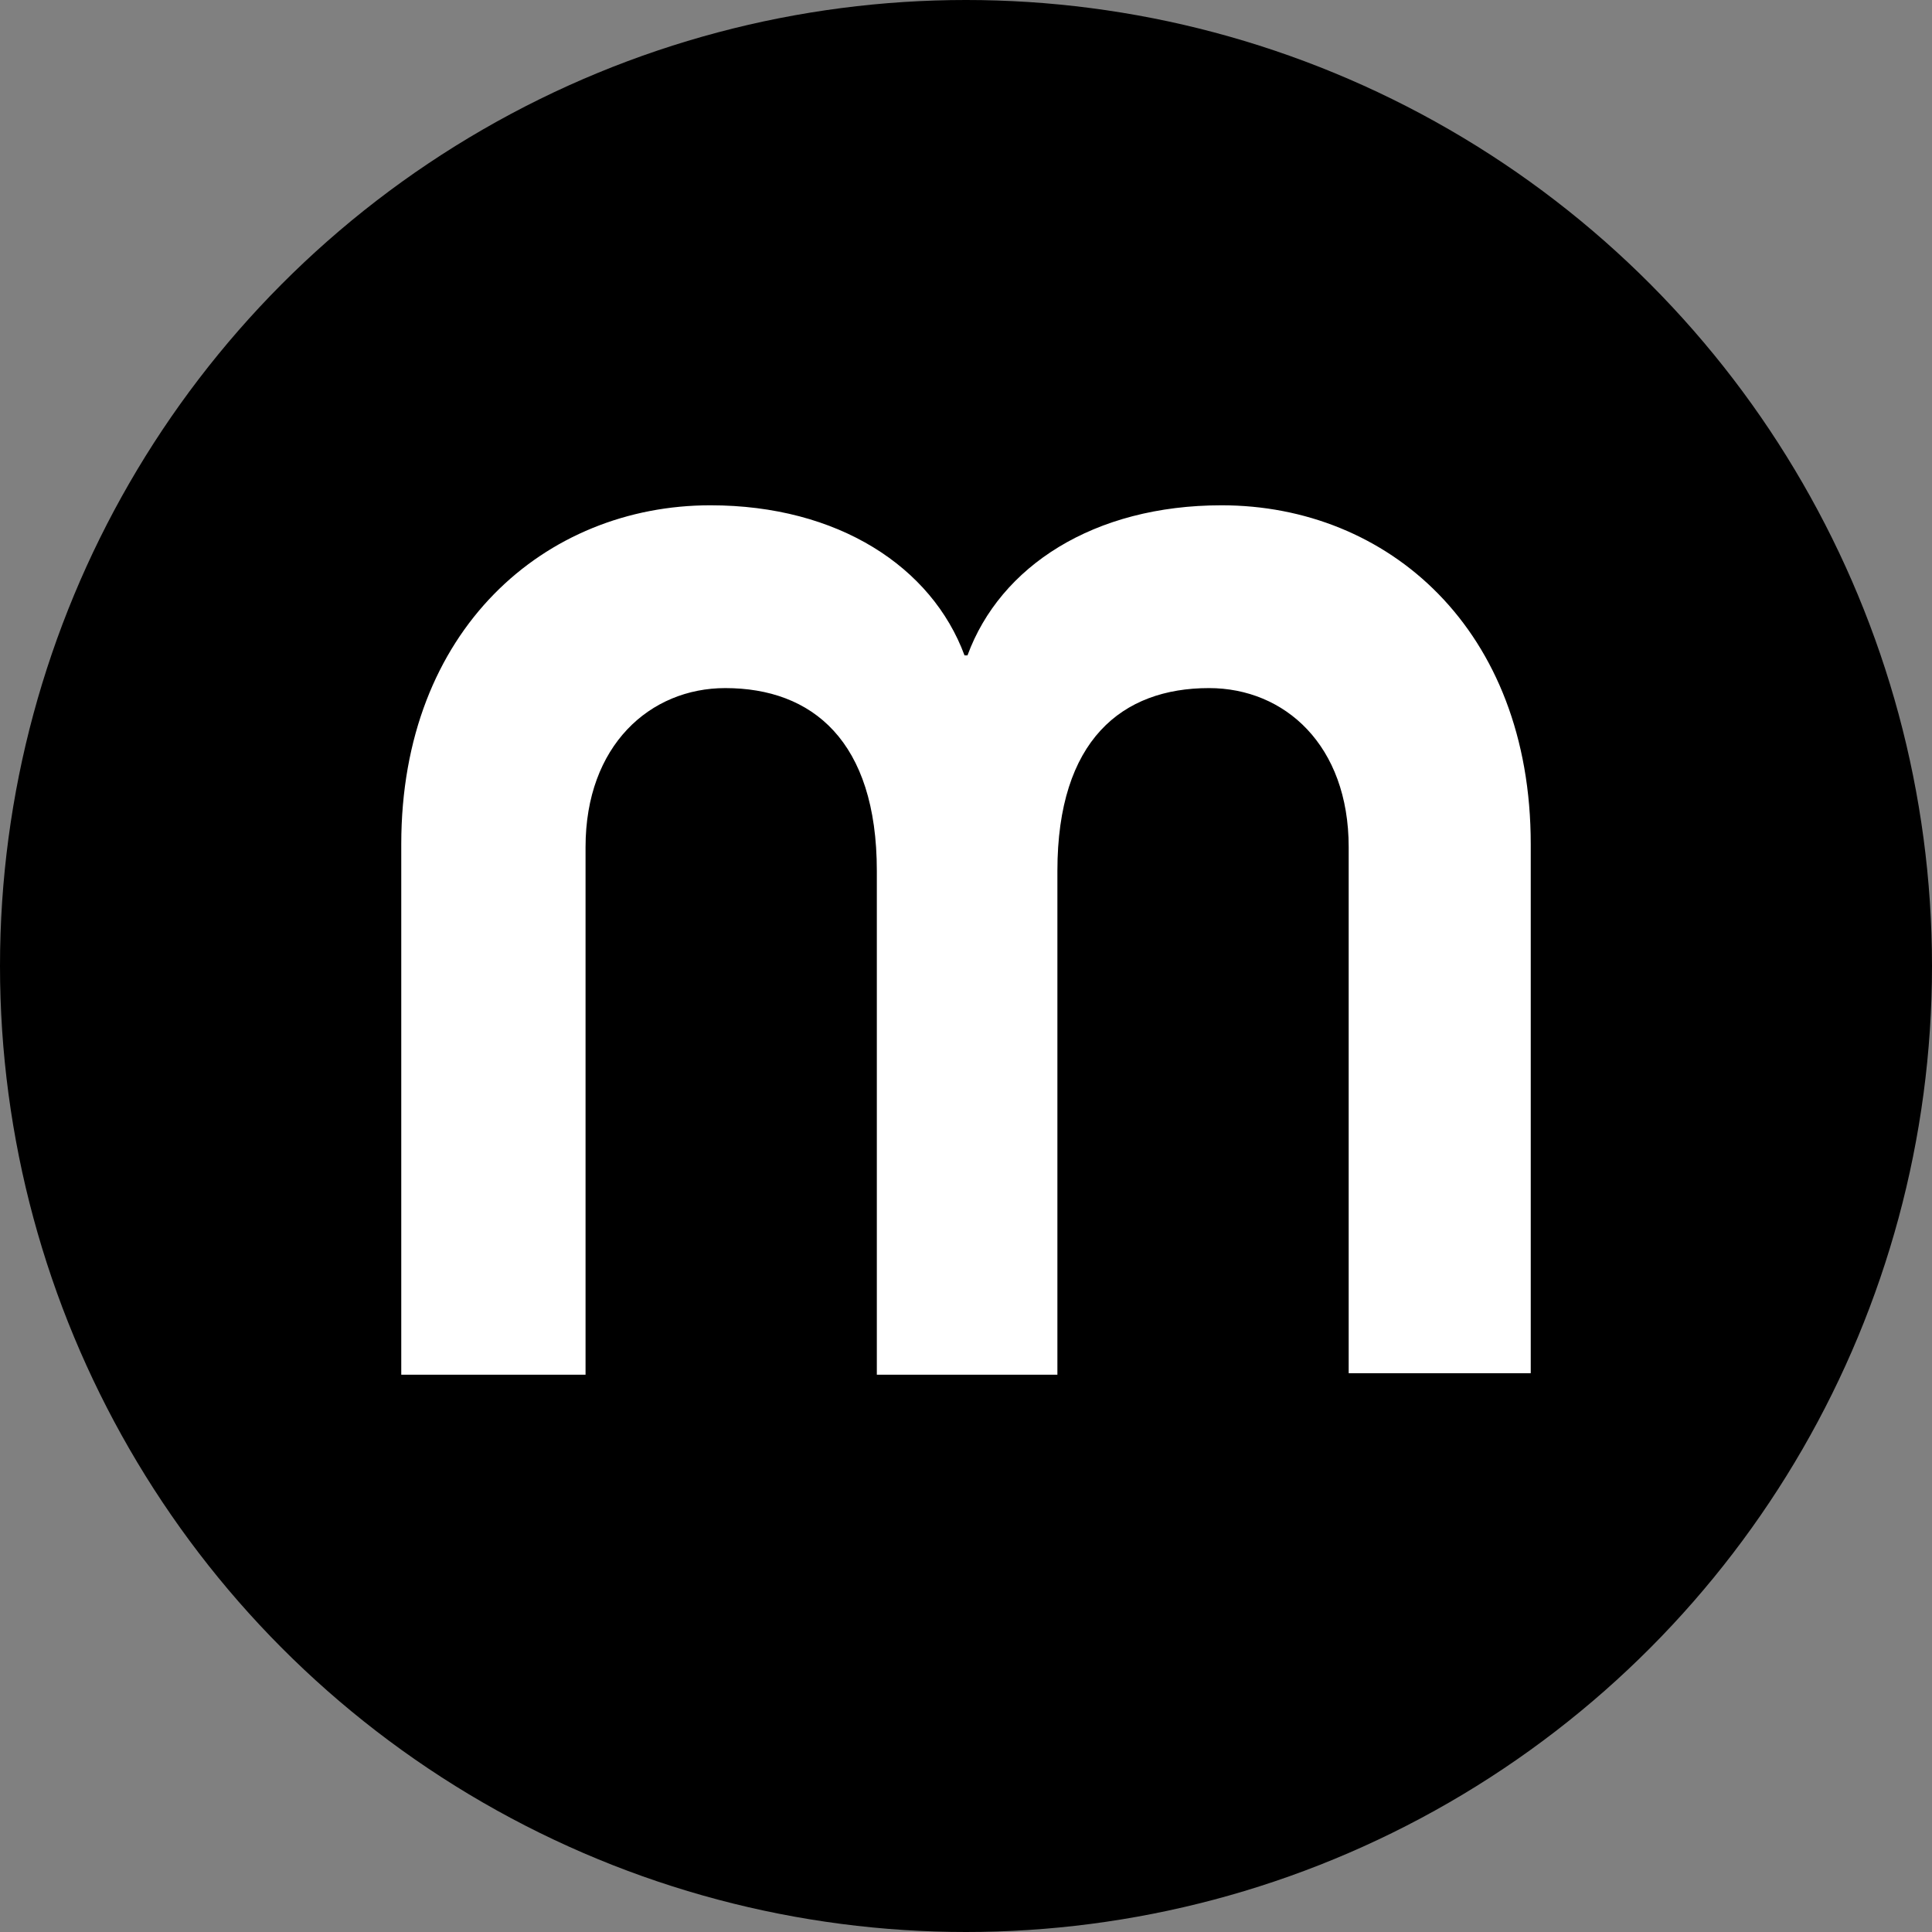 <svg width="260" height="260" fill="none" xmlns="http://www.w3.org/2000/svg"><rect width="100%" height="100%" fill="#808080" stroke="none"/><circle cx="130" cy="130" r="130" fill="#000"/><path d="M54 113.6C54 84.7 73.4 68 95.6 68c17.2 0 29.8 8.3 34.2 20.2h.4c4.4-12 17-20.2 34.2-20.2 22.4 0 41.6 16.7 41.6 45.6v71.2h-24.5V114c0-13.7-8.6-21.4-18.8-21.4-11.7 0-20.4 7-20.4 24.6V185H118v-67.8c0-17.5-8.7-24.6-20.4-24.6-10.1 0-18.8 7.7-18.8 21.4v71H54v-71.4Z" fill="#fff"/></svg>